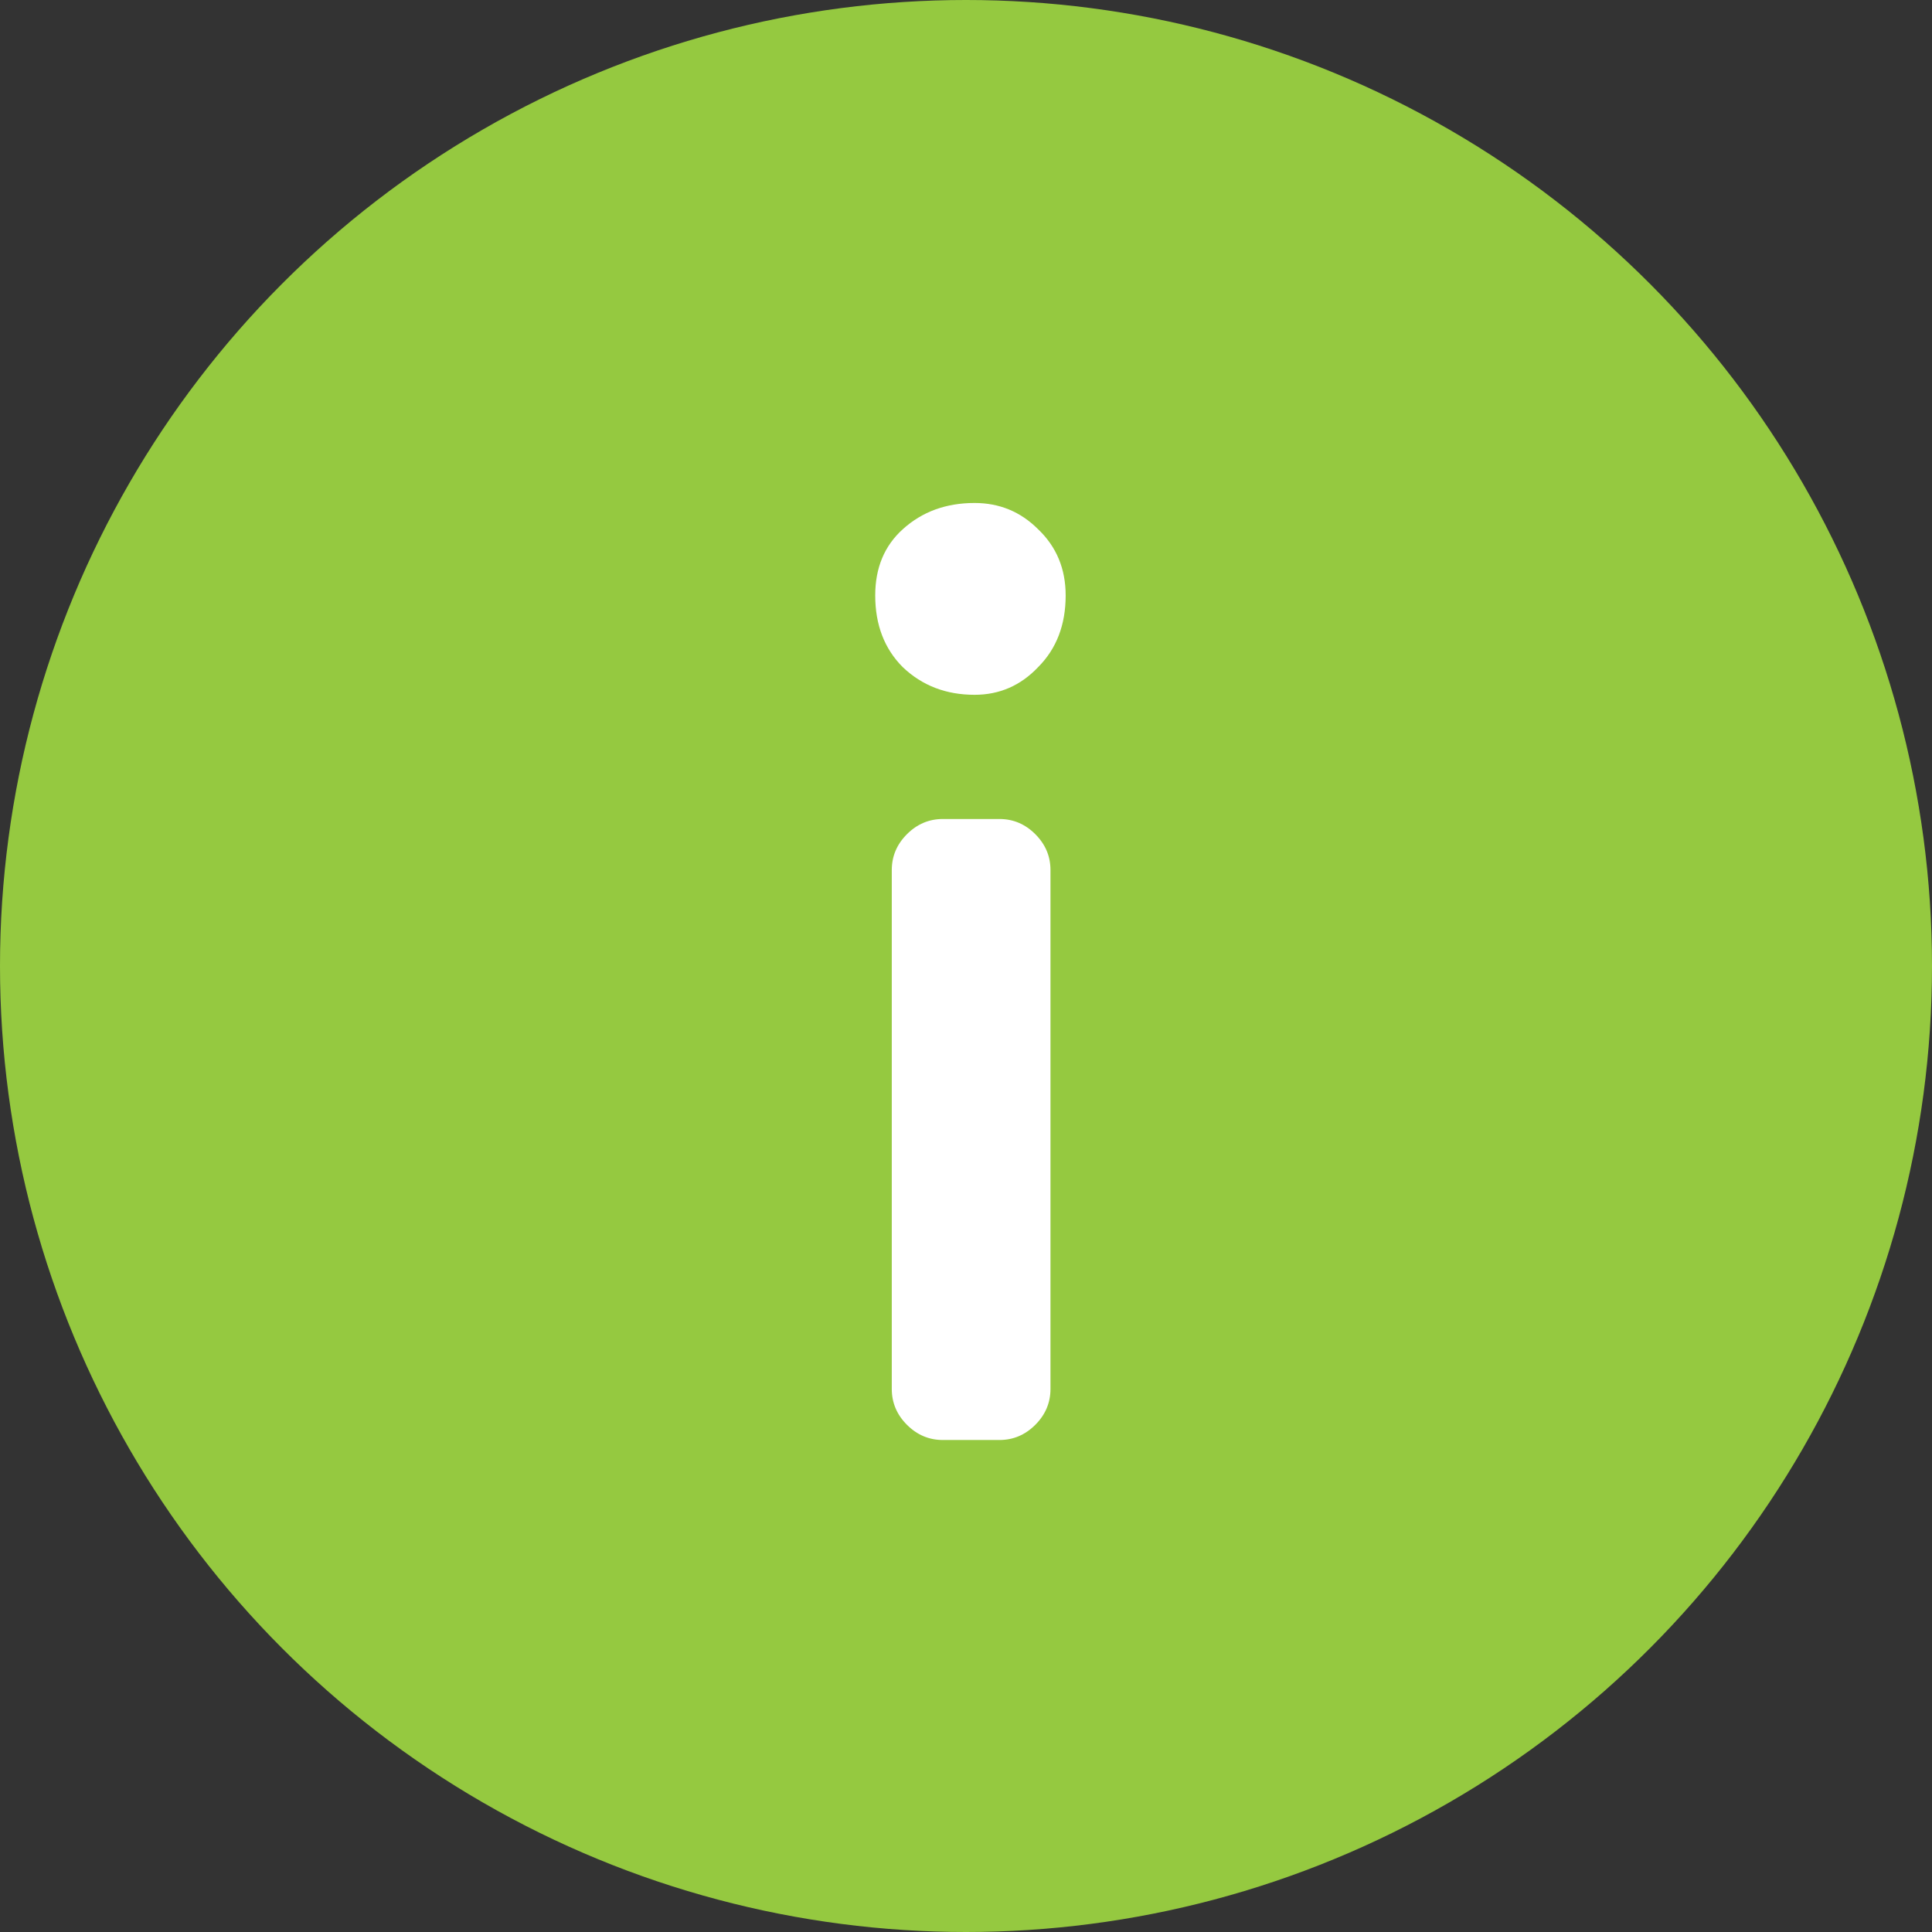 <?xml version="1.0" encoding="UTF-8"?> <svg xmlns="http://www.w3.org/2000/svg" width="161" height="161" viewBox="0 0 161 161" fill="none"><rect x="0" y="0" width="161" height="161" fill="#333333" stroke="none"/><g clip-path="url(#clip0_423_135)"><circle cx="80.5" cy="80.5" r="80.5" fill="#95C940"></circle><path d="M78.57 68.25H83.285C84.435 68.25 85.432 68.672 86.275 69.515C87.118 70.358 87.54 71.355 87.54 72.505V115.745C87.54 116.895 87.118 117.892 86.275 118.735C85.432 119.578 84.435 120 83.285 120H78.57C77.42 120 76.423 119.578 75.58 118.735C74.737 117.892 74.315 116.895 74.315 115.745V72.505C74.315 71.355 74.737 70.358 75.58 69.515C76.423 68.672 77.42 68.25 78.57 68.25ZM81.215 41.915C83.285 41.915 85.048 42.643 86.505 44.1C88.038 45.557 88.805 47.397 88.805 49.62C88.805 52.073 88.038 54.067 86.505 55.6C85.048 57.133 83.285 57.9 81.215 57.9C78.838 57.9 76.845 57.133 75.235 55.6C73.702 54.067 72.935 52.073 72.935 49.62C72.935 47.32 73.702 45.48 75.235 44.1C76.845 42.643 78.838 41.915 81.215 41.915Z" fill="white"></path></g><defs><clipPath id="clip0_423_135"><rect width="161" height="161" fill="white"></rect></clipPath></defs></svg> 